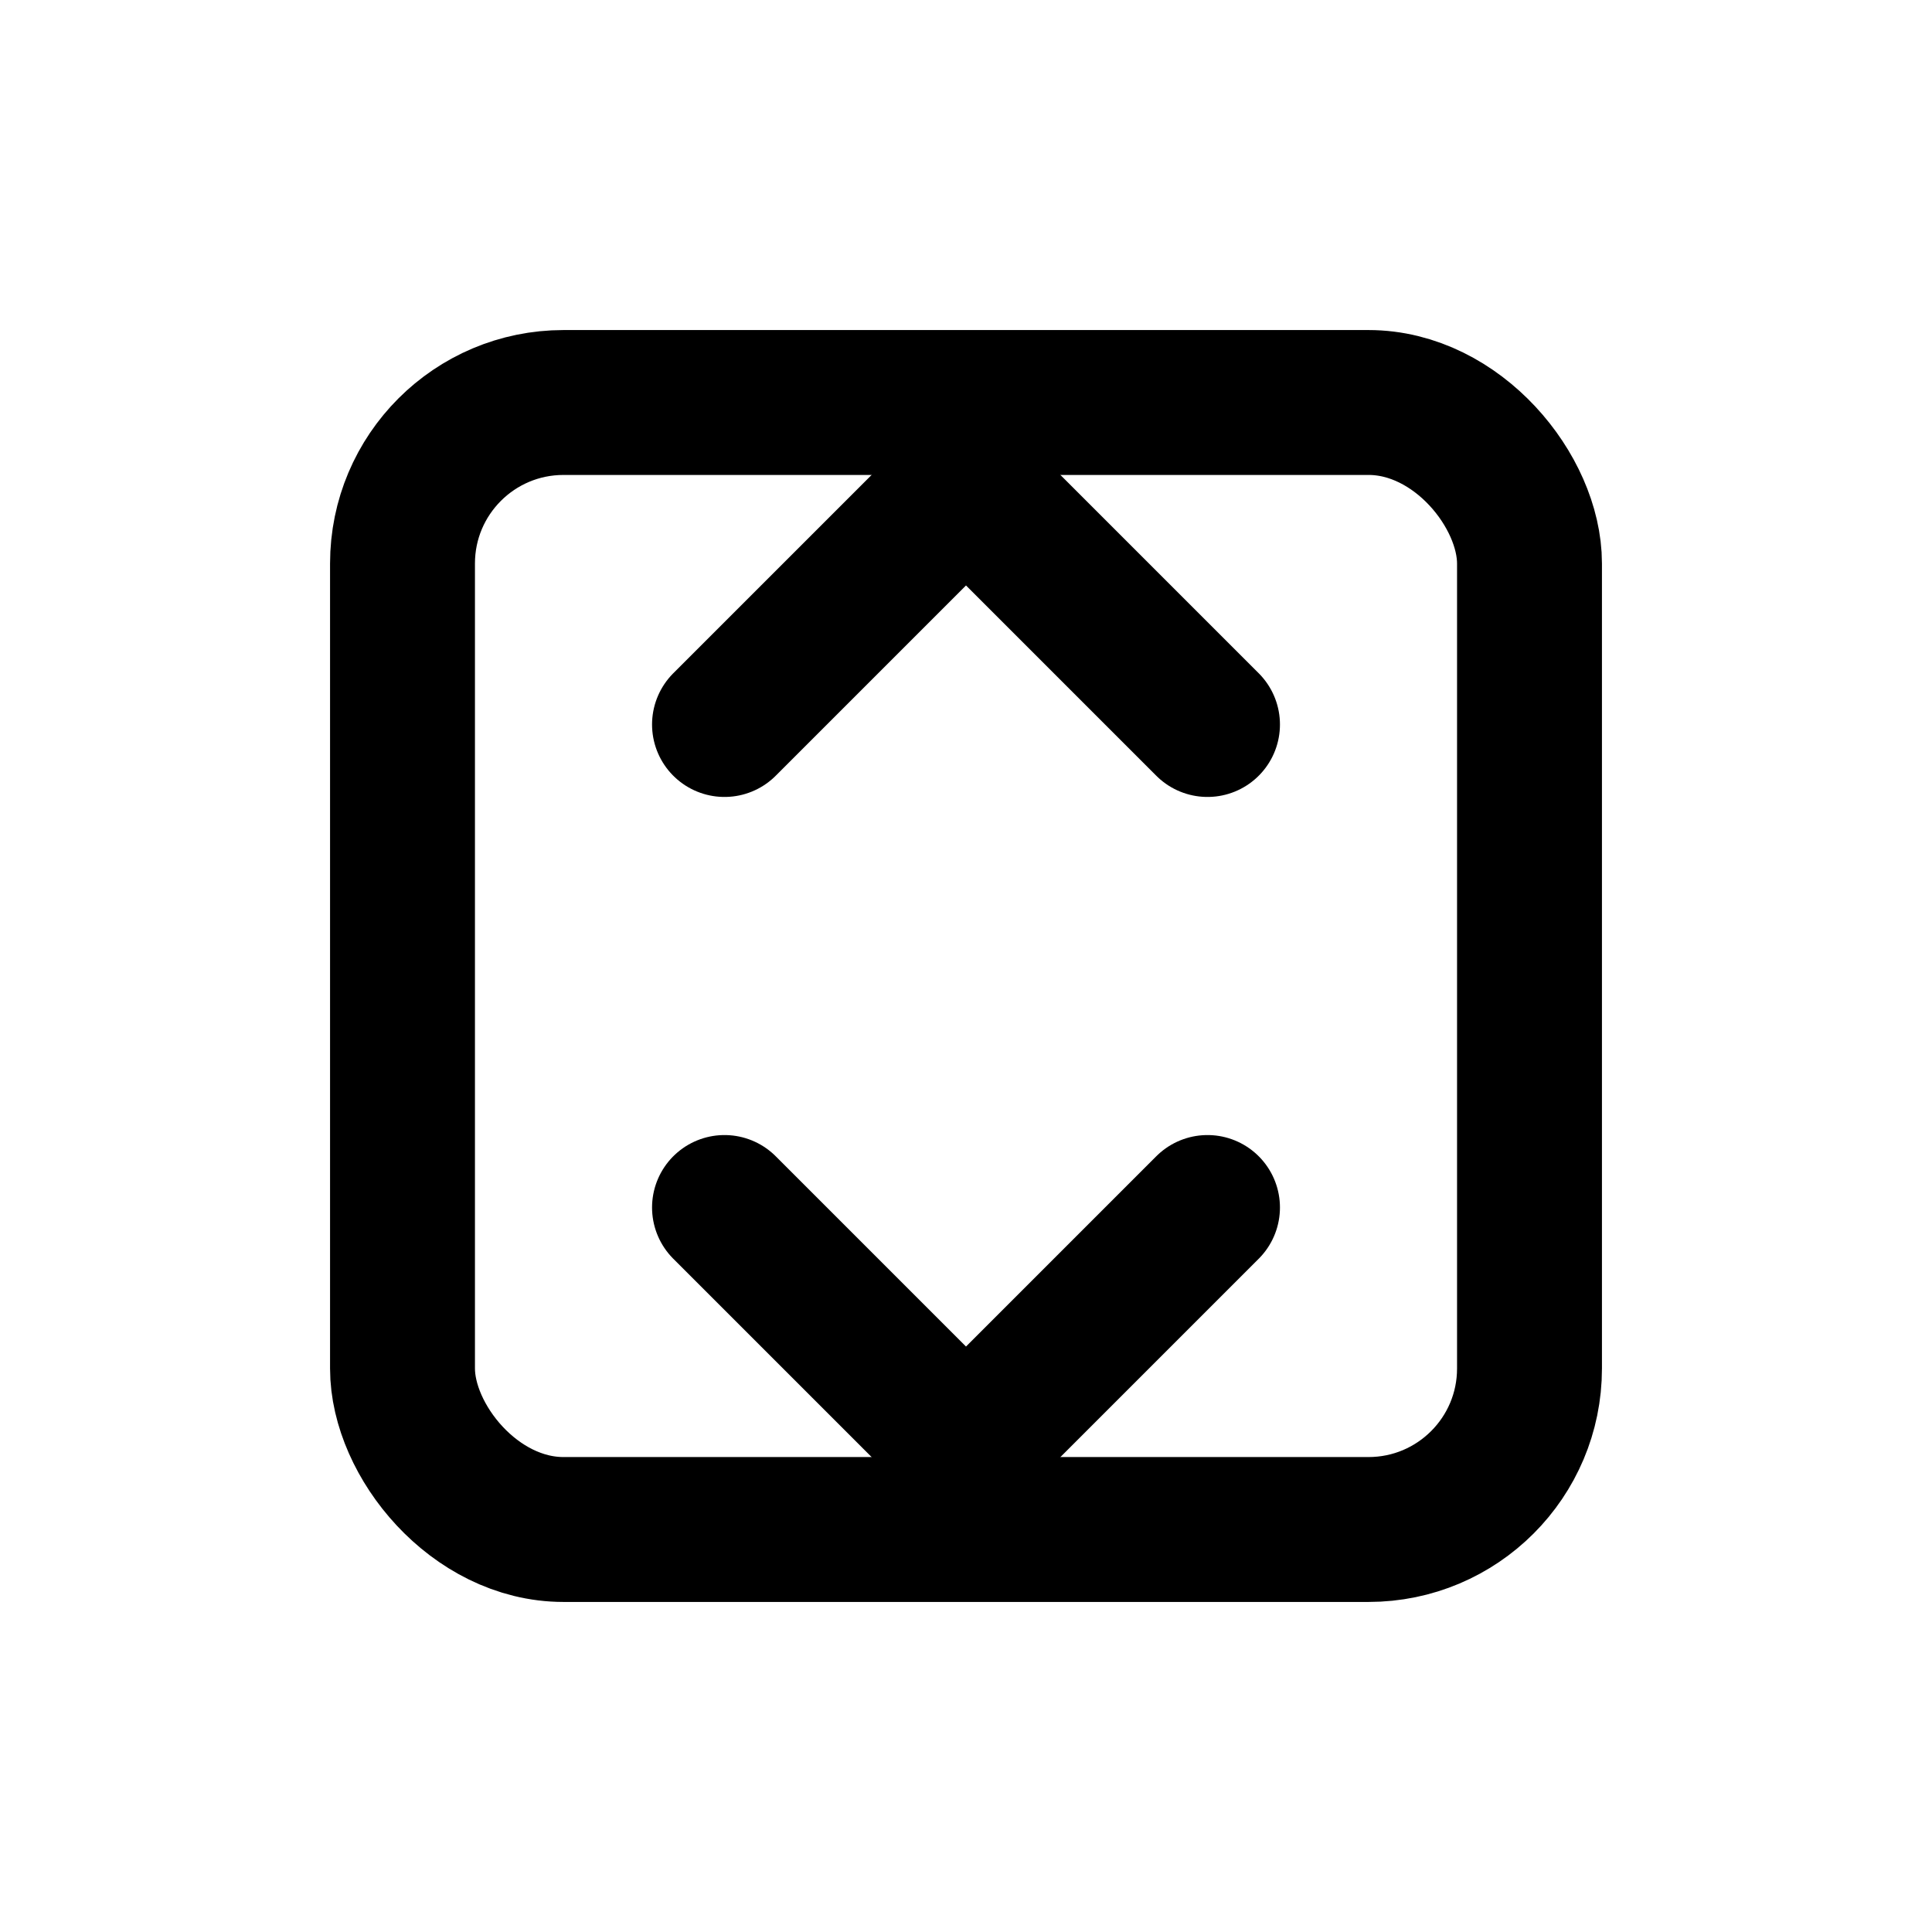<svg stroke-linejoin="round" stroke-linecap="round" stroke-width="1.8" stroke="currentColor" fill="none" viewBox="0 0 24 24" xmlns="http://www.w3.org/2000/svg">
  <rect rx="2" height="14" width="14" y="5" x="5"></rect>
  <path d="M9 9l3-3 3 3M15 15l-3 3-3-3"></path>
</svg>

